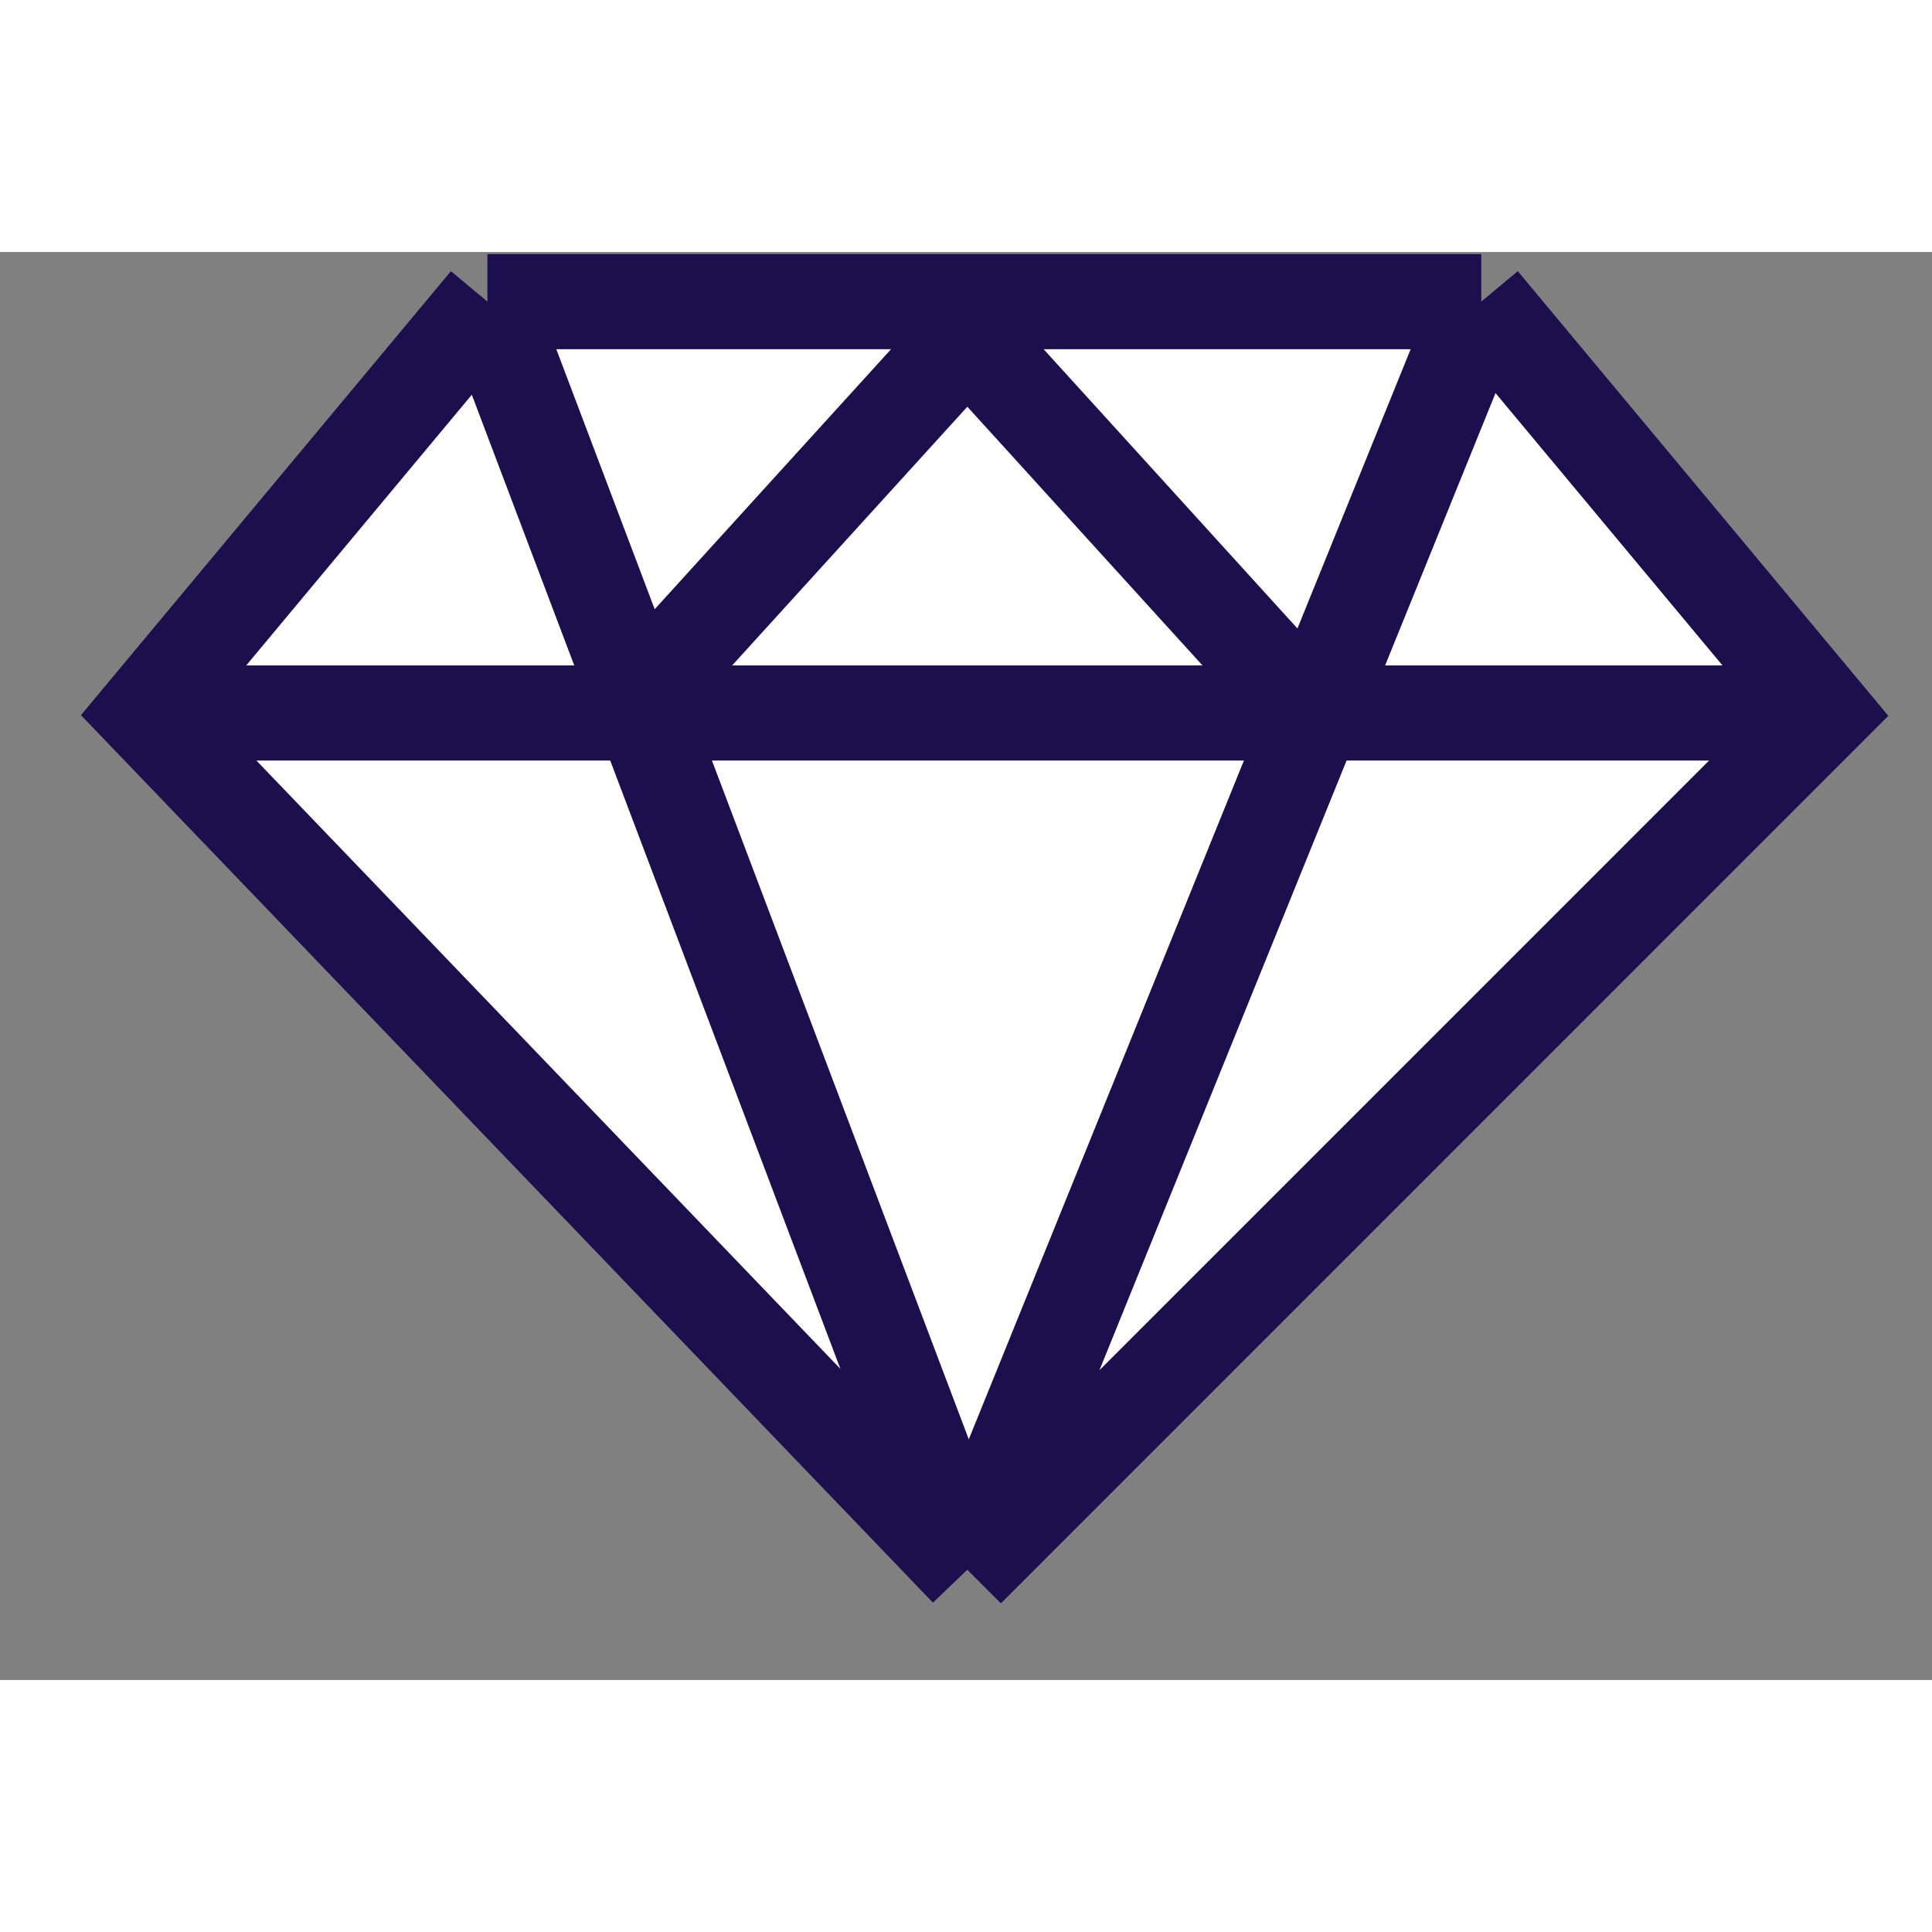<svg width="20" height="20" viewBox="0 0 23 17" fill="none" xmlns="http://www.w3.org/2000/svg">
<rect x="0" y="0" width="23" height="17" fill="#808080" stroke="none"/>
<path d="M1.723 5.487L5.803 0.591H17.634L21.714 5.487L11.515 15.687L1.723 5.487Z" fill="white"/>
<path d="M5.803 0.591L1.723 5.487L11.515 15.687M5.803 0.591L11.515 15.687M5.803 0.591H17.634M11.515 15.687L17.634 0.591M11.515 15.687L21.714 5.487L17.634 0.591" stroke="#221361" stroke-width="1.132"/>
<path d="M5.803 0.591L1.723 5.487L11.515 15.687M5.803 0.591L11.515 15.687M5.803 0.591H17.634M11.515 15.687L17.634 0.591M11.515 15.687L21.714 5.487L17.634 0.591" stroke="black" stroke-opacity="0.2" stroke-width="1.132"/>
<path d="M1.723 5.488H21.714" stroke="#221361" stroke-width="1.132"/>
<path d="M1.723 5.488H21.714" stroke="black" stroke-opacity="0.2" stroke-width="1.132"/>
<path d="M7.436 5.488L11.516 1L15.595 5.488" stroke="#221361" stroke-width="1.132"/>
<path d="M7.436 5.488L11.516 1L15.595 5.488" stroke="black" stroke-opacity="0.2" stroke-width="1.132"/>
</svg>
